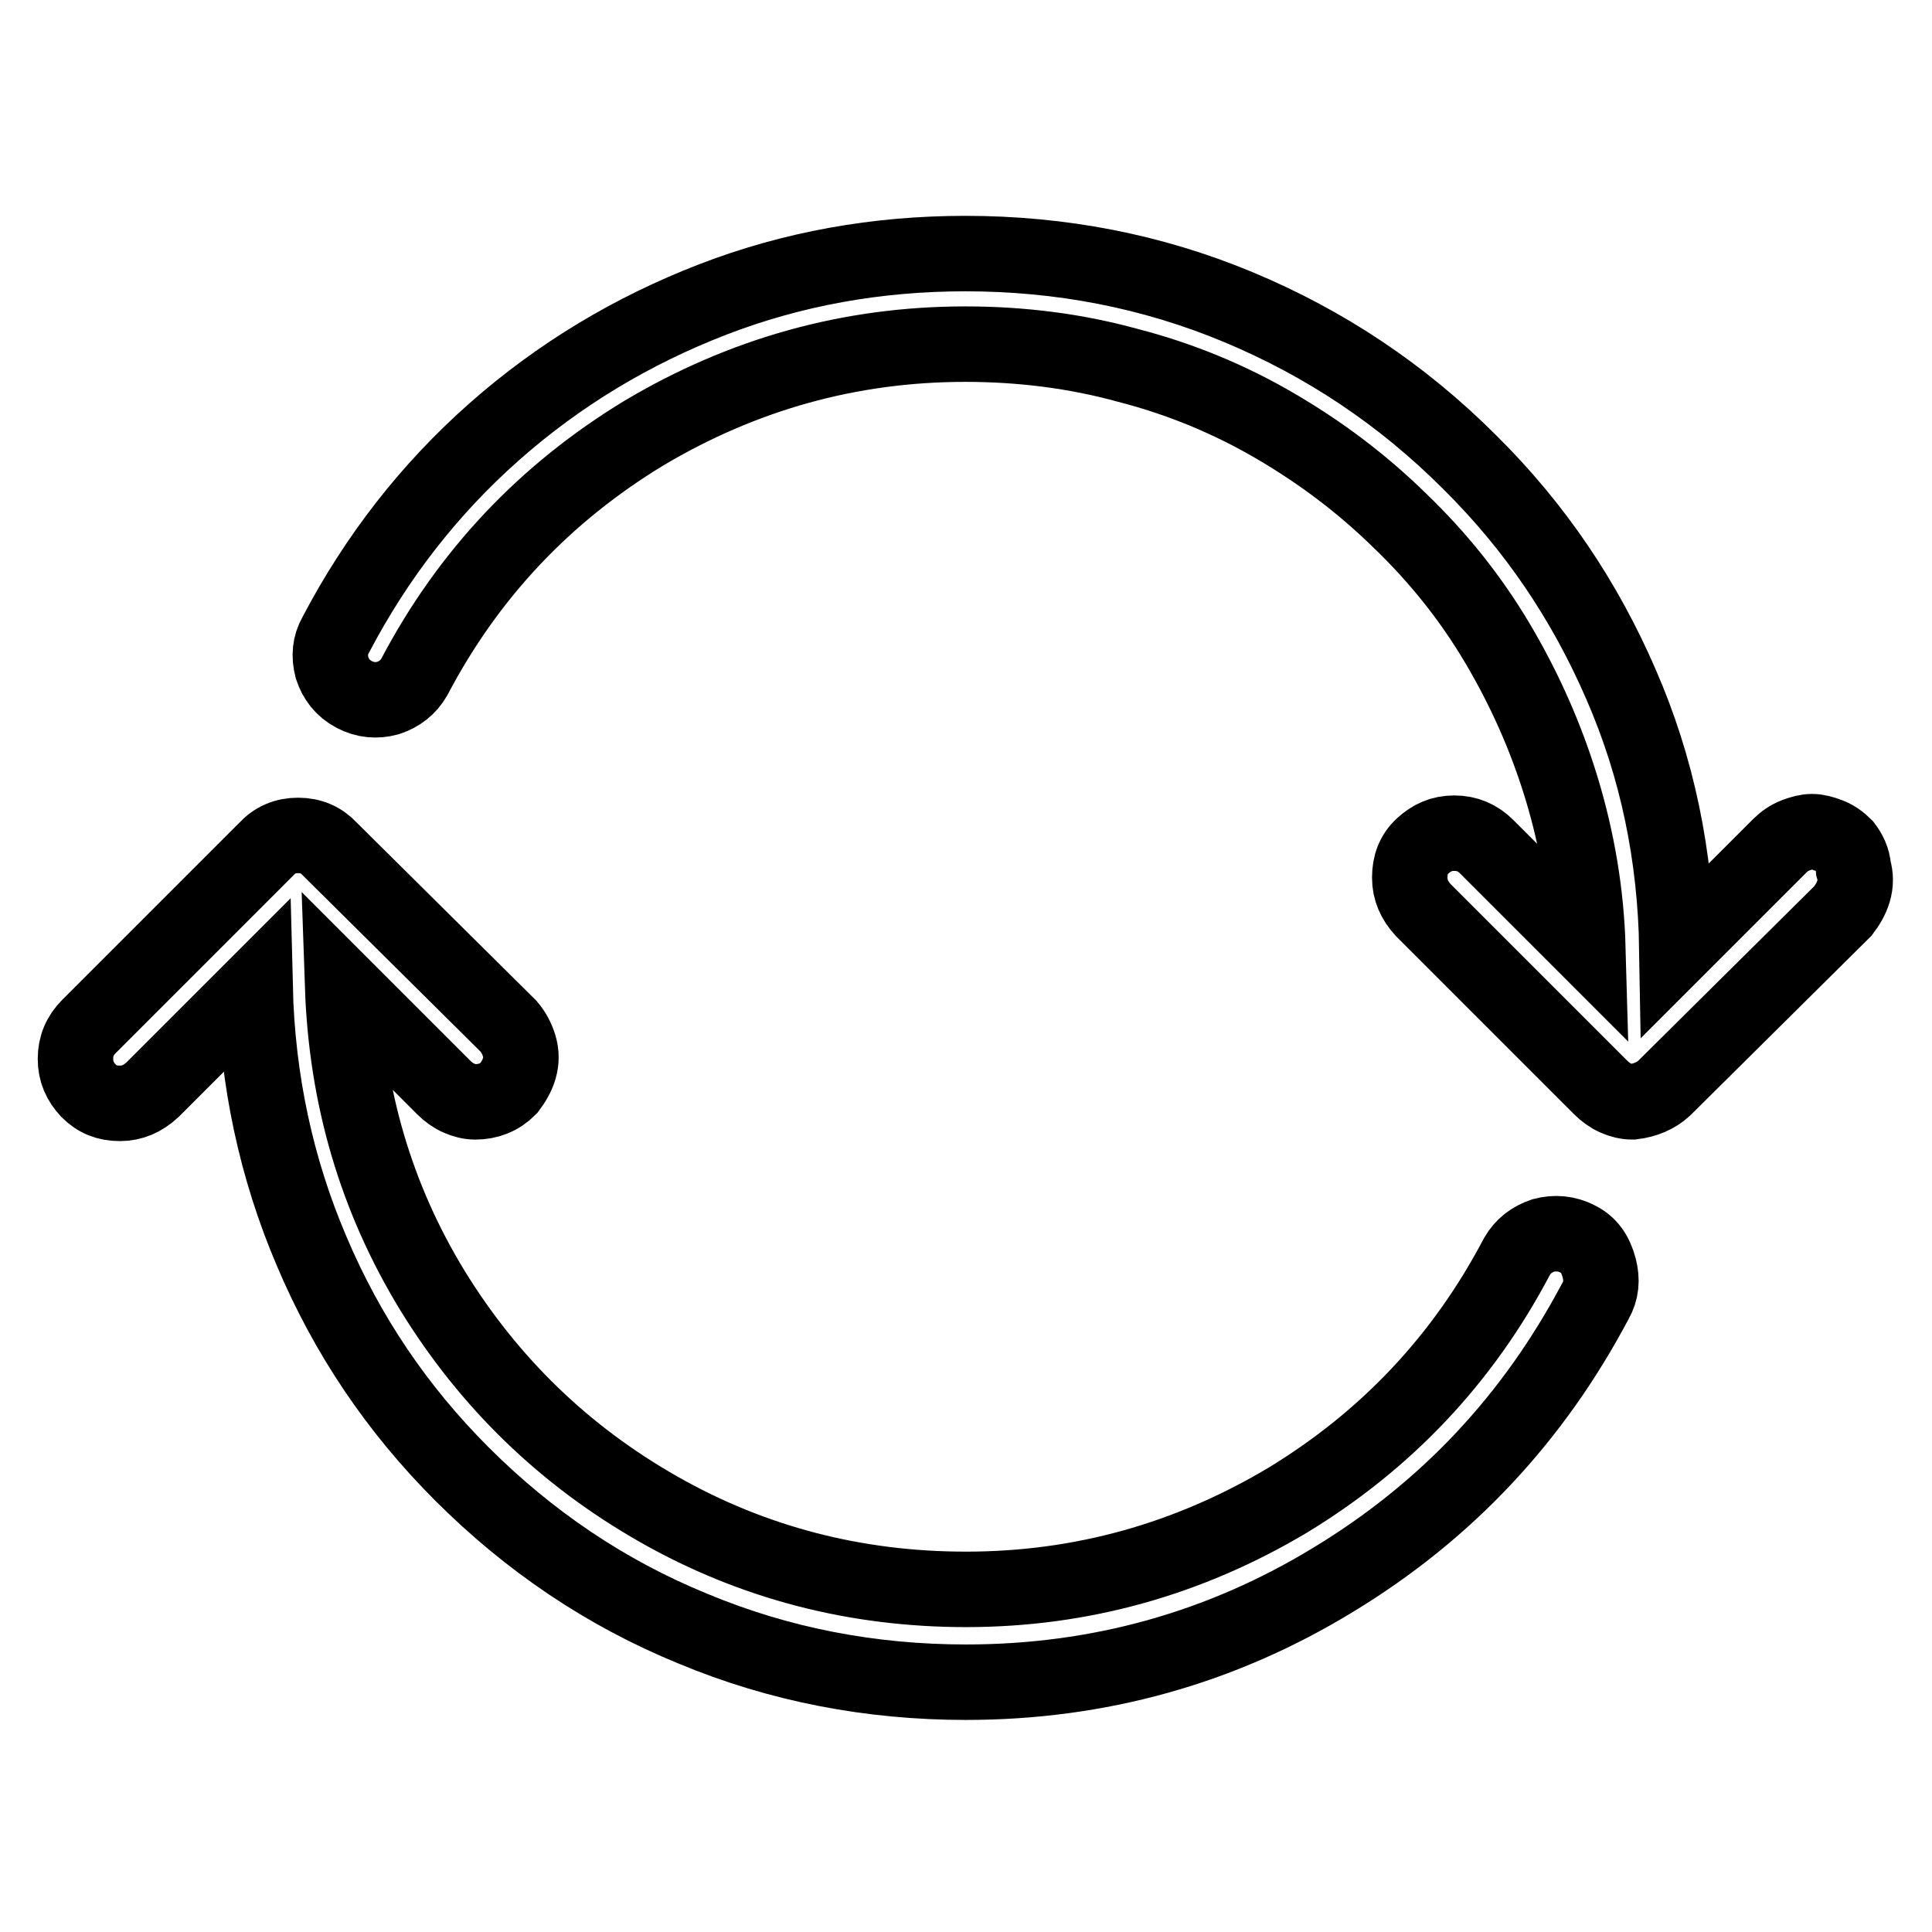 <?xml version="1.0" encoding="utf-8"?>
<!-- Svg Vector Icons : http://www.onlinewebfonts.com/icon -->
<!DOCTYPE svg PUBLIC "-//W3C//DTD SVG 1.1//EN" "http://www.w3.org/Graphics/SVG/1.1/DTD/svg11.dtd">
<svg version="1.1" xmlns="http://www.w3.org/2000/svg" xmlns:xlink="http://www.w3.org/1999/xlink" x="0px" y="0px" viewBox="0 0 256 256" enable-background="new 0 0 256 256" xml:space="preserve">
<g> <path stroke-width="10" fill-opacity="0" stroke="#000000"  d="M244.4,112.1c-0.6-0.6-1.3-1.1-2.1-1.4c-0.8-0.3-1.5-0.5-2.2-0.5c-0.7,0-1.4,0.2-2.2,0.5 c-0.8,0.3-1.5,0.8-2.1,1.4l-13.6,13.6c-0.2-12.3-2.6-24-7.4-35c-4.8-11.1-11.4-20.9-20.1-29.5c-8.9-8.9-19.1-15.7-30.6-20.5 c-11.5-4.8-23.6-7.1-36.2-7.1c-11.7,0-22.9,2-33.5,6.1s-20.3,9.9-28.9,17.5c-8.6,7.6-15.6,16.6-21,26.9c-0.8,1.4-0.9,2.8-0.5,4.4 c0.5,1.5,1.4,2.7,2.9,3.5c1.5,0.8,3,0.9,4.5,0.5c1.5-0.5,2.7-1.4,3.5-2.8c7.2-13.7,17.4-24.4,30.4-32.3 c13.1-7.8,27.3-11.8,42.6-11.8c7.4,0,14.6,0.9,21.5,2.8c7,1.8,13.5,4.5,19.5,8c6,3.5,11.5,7.6,16.6,12.6 c5.1,4.9,9.4,10.3,12.9,16.2c3.5,5.9,6.4,12.3,8.5,19.2c2.1,6.9,3.3,14,3.5,21.2l-13.4-13.4c-1.2-1.2-2.6-1.8-4.3-1.8 s-3,0.6-4.2,1.7c-1.2,1.1-1.7,2.5-1.7,4.2c0,1.6,0.6,3,1.8,4.3l23.5,23.5c0.6,0.6,1.3,1.1,2,1.4c0.7,0.3,1.4,0.5,2.2,0.5 c1.7-0.2,3.1-0.8,4.2-1.8l23.7-23.5c0.6-0.8,1.1-1.6,1.4-2.6c0.3-1,0.3-2,0-3C245.5,113.8,245,112.9,244.4,112.1L244.4,112.1z  M209.1,164.2c-1.5-0.8-3.1-0.9-4.6-0.5c-1.5,0.5-2.7,1.4-3.5,2.8c-7.2,13.7-17.4,24.4-30.4,32.3c-13.1,7.8-27.3,11.8-42.6,11.8 c-14.6,0-28.2-3.5-40.7-10.6c-12.5-7.1-22.5-16.8-30-29c-7.5-12.3-11.4-25.7-11.9-40.3l13.4,13.4c0.6,0.6,1.3,1.1,2,1.4 c0.7,0.3,1.4,0.5,2.2,0.5c1.7,0,3.2-0.6,4.4-1.8c0.6-0.8,1.1-1.6,1.4-2.6s0.3-2,0-3c-0.3-1-0.8-1.9-1.4-2.6l-23.7-23.5 c-1.1-1.2-2.5-1.8-4.2-1.8c-1.7,0-3.1,0.6-4.2,1.8l-23.5,23.5c-1.2,1.2-1.8,2.6-1.8,4.3s0.6,3,1.7,4.2c1.2,1.2,2.5,1.7,4.2,1.7 c1.6,0,3-0.6,4.3-1.8l13.6-13.6c0.3,12.3,2.8,24,7.5,35c4.7,11.1,11.3,20.9,19.9,29.5c8.9,8.9,19.1,15.8,30.6,20.5 c11.5,4.8,23.6,7.1,36.2,7.1c17.5,0,33.8-4.5,48.7-13.6c15-9.1,26.5-21.4,34.7-36.9c0.8-1.4,0.9-2.8,0.5-4.4 C211.4,166.1,210.5,164.9,209.1,164.2L209.1,164.2z"/></g>
</svg>